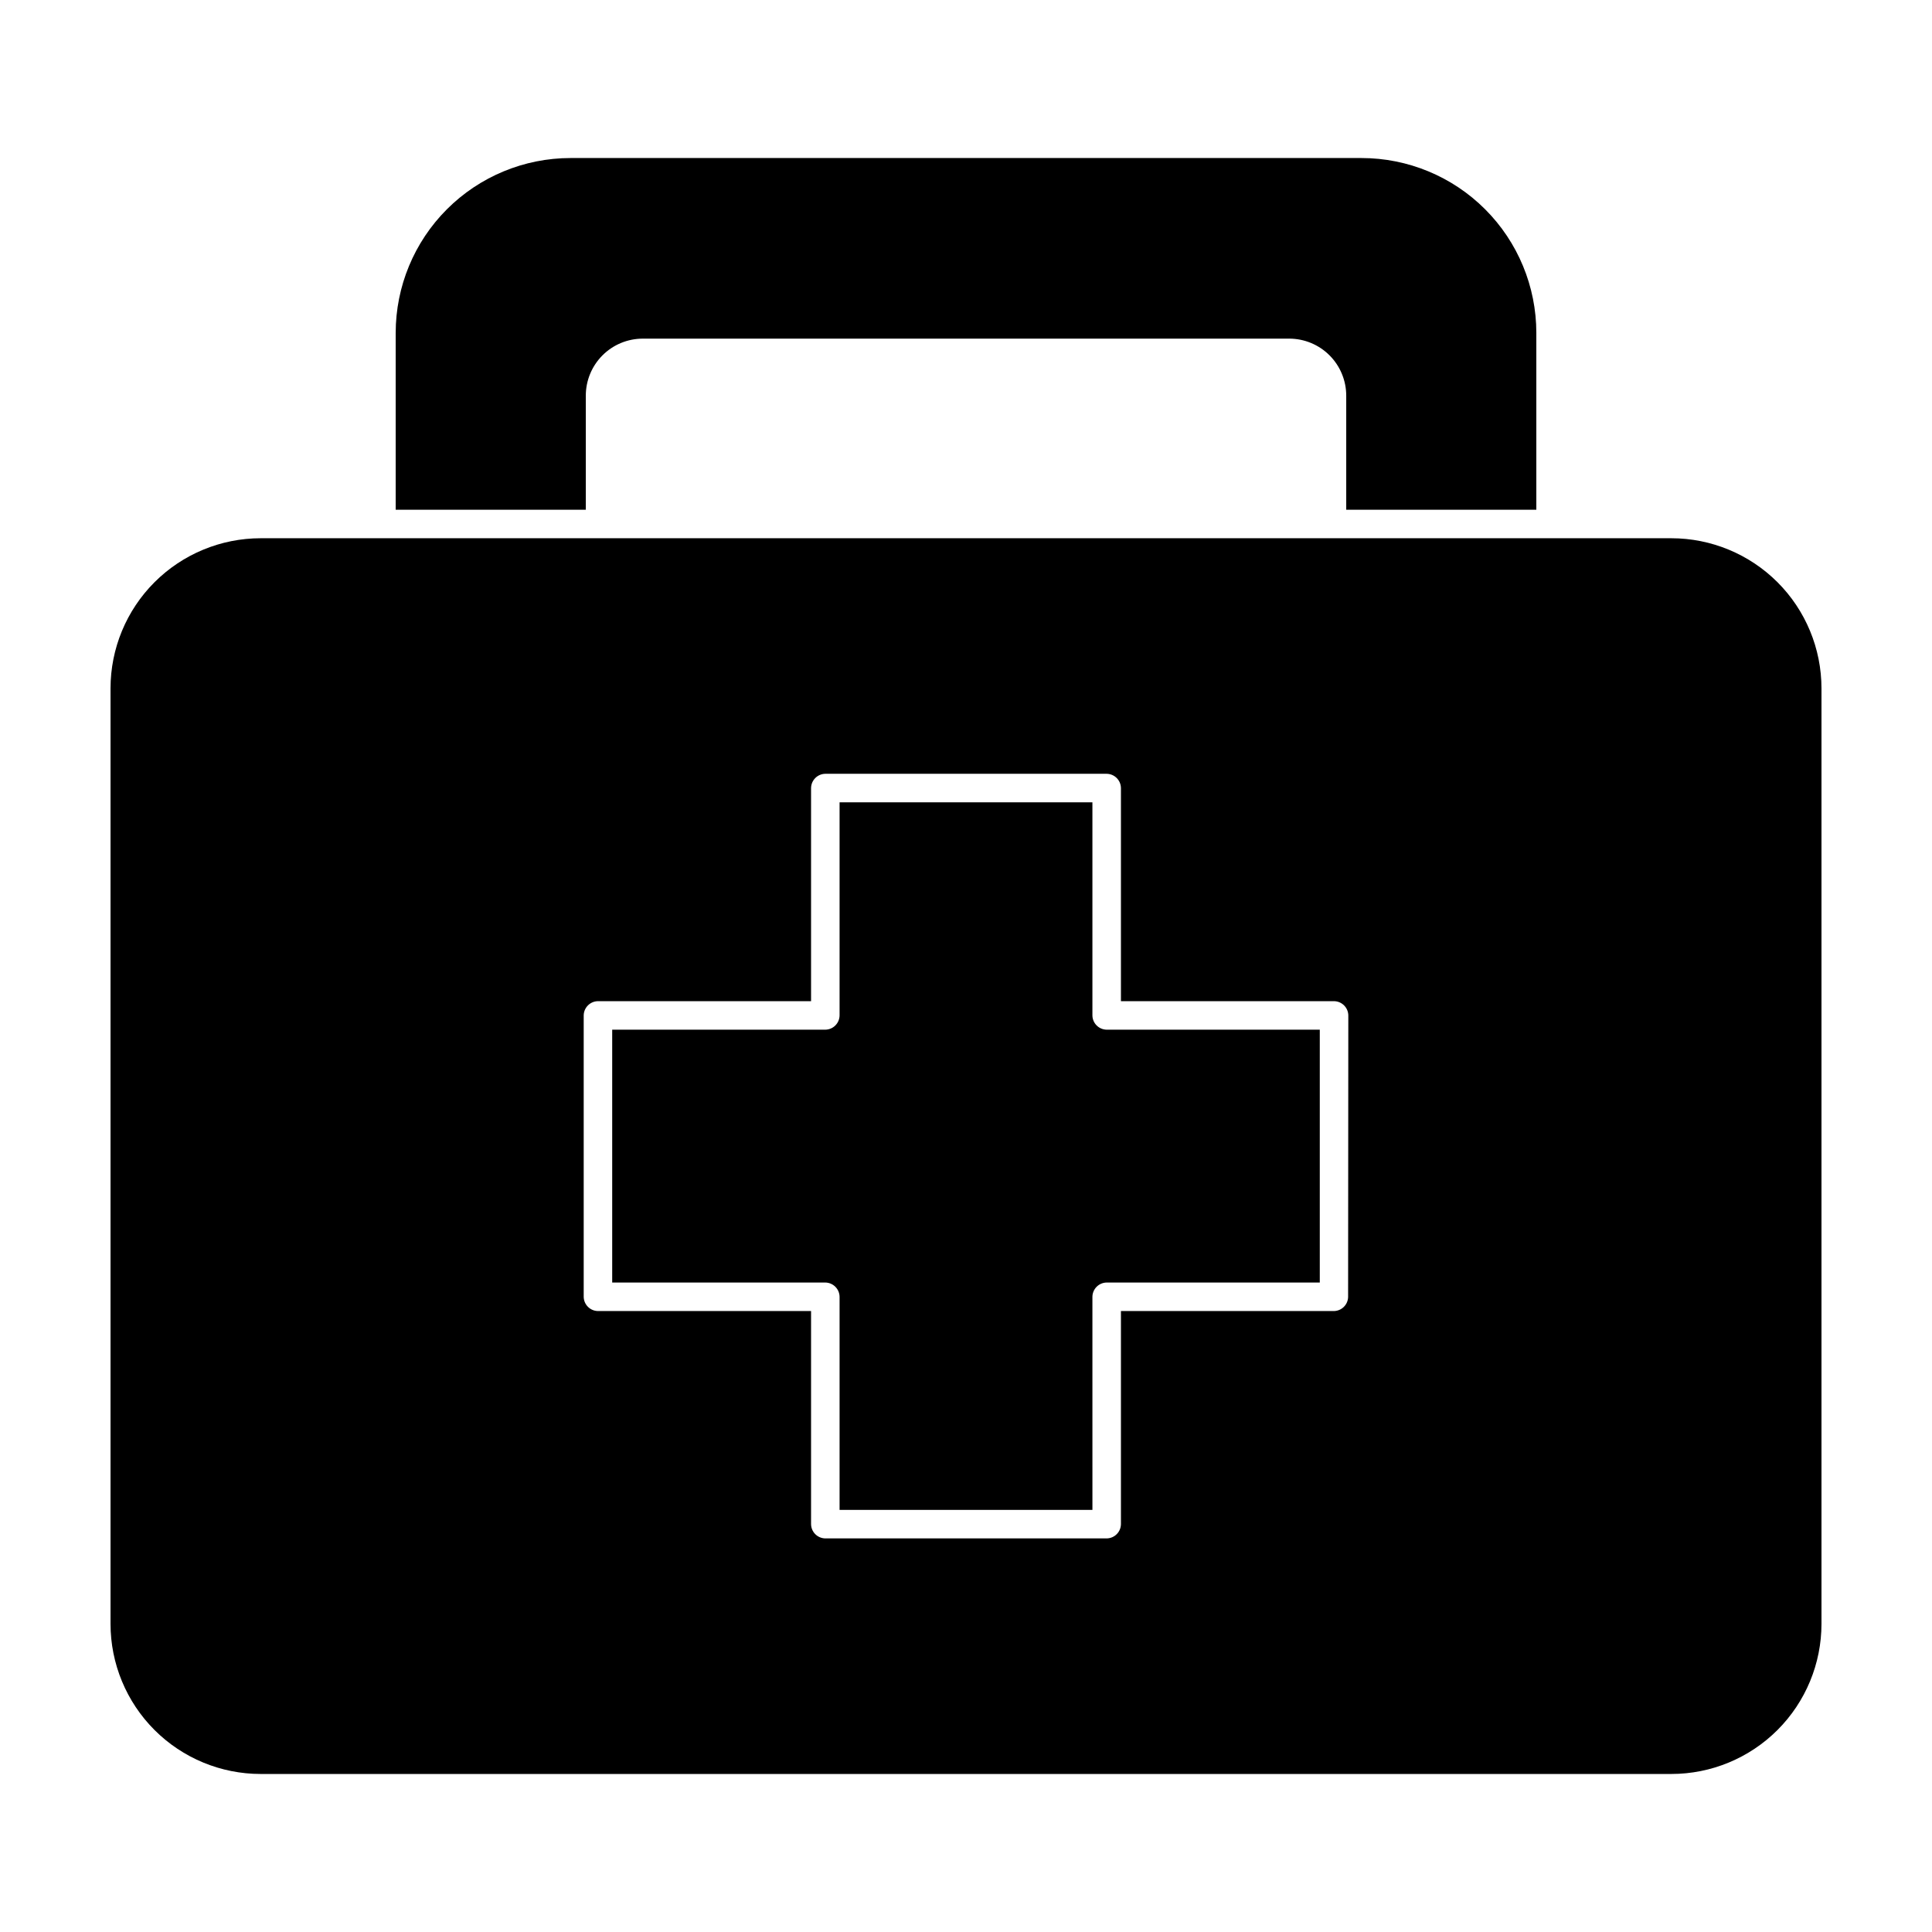 <?xml version="1.0" encoding="UTF-8"?>
<!-- Uploaded to: ICON Repo, www.svgrepo.com, Generator: ICON Repo Mixer Tools -->
<svg fill="#000000" width="800px" height="800px" version="1.1" viewBox="144 144 512 512" xmlns="http://www.w3.org/2000/svg">
 <g>
  <path d="m248.86 232.23v46.855h50.383v-30.23c0-4.008 1.59-7.852 4.426-10.688 2.832-2.836 6.68-4.426 10.688-4.426h171.29c4.012 0 7.856 1.59 10.688 4.426 2.836 2.836 4.43 6.68 4.43 10.688v30.23h50.379v-46.855c0-12.293-4.883-24.082-13.574-32.773-8.691-8.695-20.484-13.578-32.777-13.578h-209.58c-12.293 0-24.082 4.883-32.777 13.578-8.691 8.691-13.574 20.48-13.574 32.773z"/>
  <path d="m586.91 286.64h-373.82c-10.555 0-20.68 4.195-28.145 11.656-7.465 7.465-11.656 17.59-11.656 28.145v247.88c0 10.555 4.191 20.68 11.656 28.145 7.465 7.465 17.59 11.656 28.145 11.656h373.82c10.559 0 20.68-4.191 28.145-11.656 7.465-7.465 11.656-17.59 11.656-28.145v-247.88c0-10.555-4.191-20.68-11.656-28.145-7.465-7.461-17.586-11.656-28.145-11.656zm-85.648 201.02h0.004c-0.027 2.078-1.703 3.754-3.781 3.781h-56.426v56.477c-0.027 2.074-1.703 3.75-3.777 3.777h-74.566c-2.074-0.027-3.75-1.703-3.777-3.777v-56.477h-56.477c-2.074-0.027-3.75-1.703-3.777-3.781v-74.562c0.027-2.074 1.703-3.75 3.777-3.777h56.477v-56.477c0.027-2.078 1.703-3.754 3.777-3.781h74.566c2.074 0.027 3.75 1.703 3.777 3.781v56.477h56.477c2.078 0.027 3.754 1.703 3.781 3.777z"/>
  <path d="m433.5 413.1v-56.477h-67.004v56.477c-0.027 2.074-1.703 3.75-3.781 3.777h-56.477v67.008h56.477c2.078 0.027 3.754 1.703 3.781 3.777v56.477h67.008l-0.004-56.477c0.027-2.074 1.703-3.75 3.781-3.777h56.477v-67.008h-56.477c-2.078-0.027-3.754-1.703-3.781-3.777z"/>
 </g>
</svg>